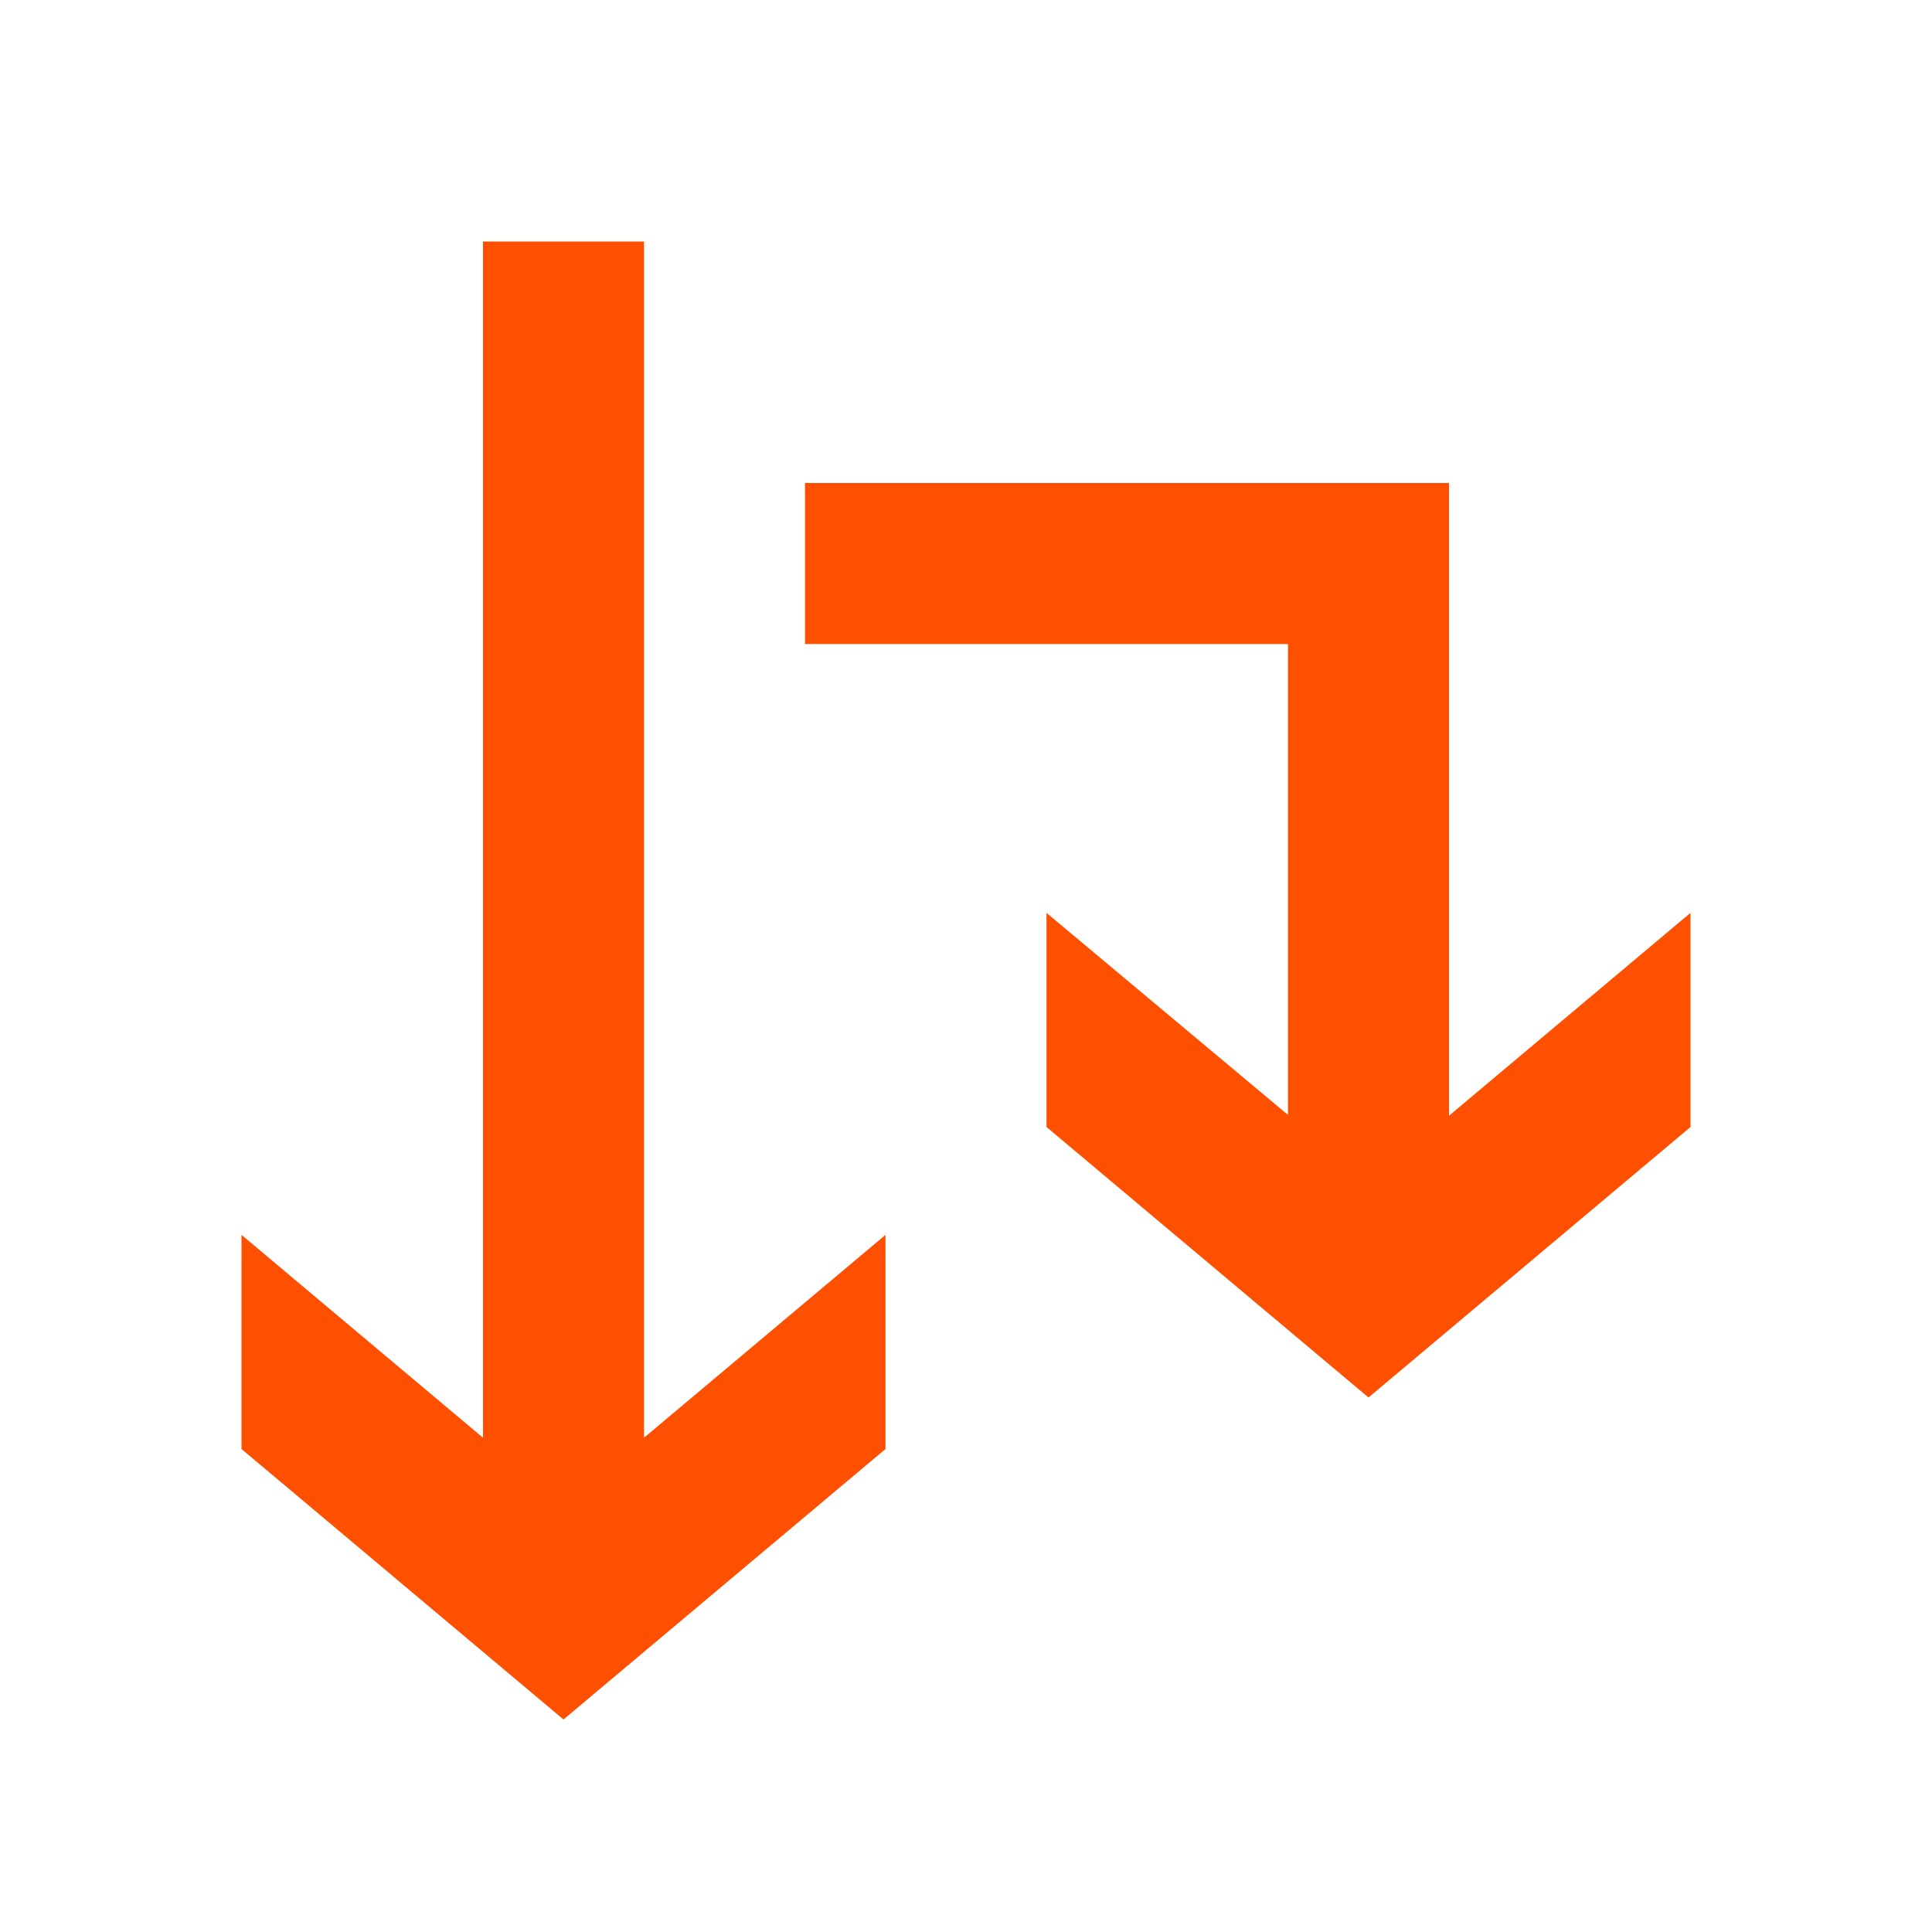 <svg width="120" height="120" viewBox="0 0 120 120" fill="none" xmlns="http://www.w3.org/2000/svg">
<path d="M90 69.3V30H50V40H80V69.25L65 56.7V70L85 86.8L105 70V56.7L90 69.3ZM40 15H30V89.3L15 76.7V90L35 106.8L55 90V76.7L40 89.3V15Z" fill="#FF4F00"/>
</svg>
